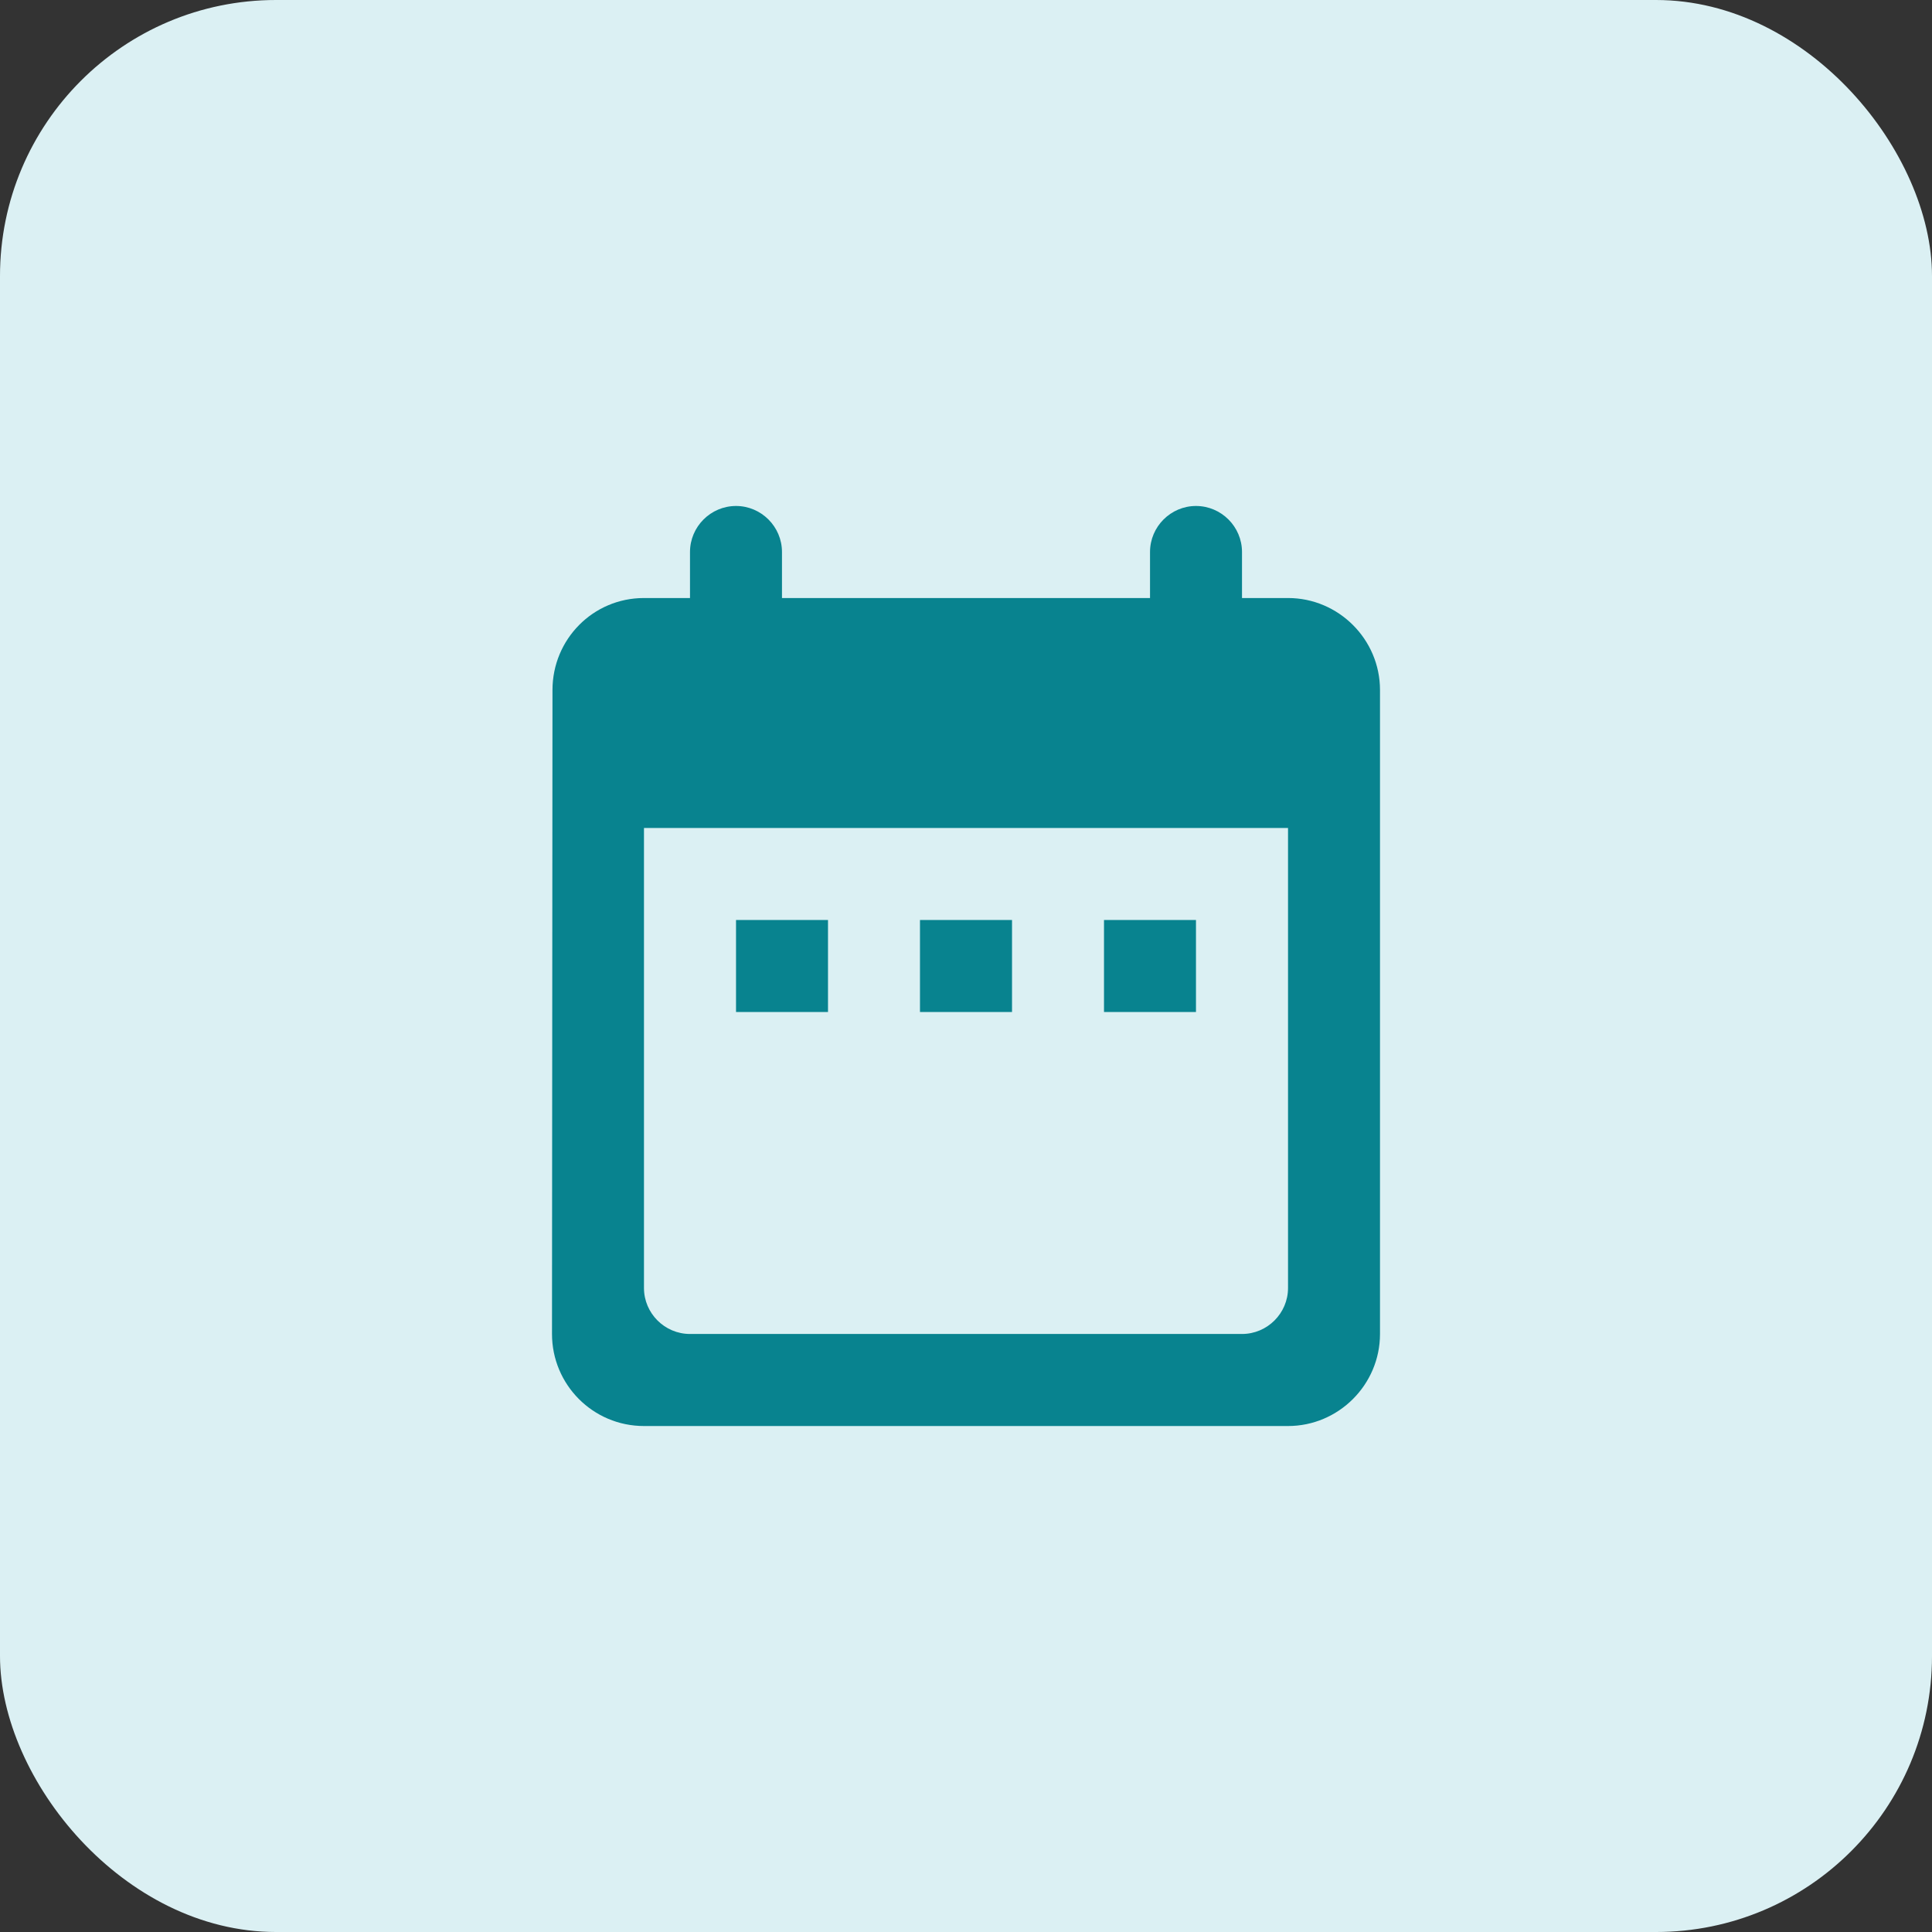 <svg width="28" height="28" viewBox="0 0 28 28" fill="none" xmlns="http://www.w3.org/2000/svg">
<rect x="0" y="0" width="28" height="28" fill="#333333" stroke="none"/>
<rect width="28" height="28" rx="4" fill="#DBF0F3"/>
<path d="M18.667 8.667H18V8C18 7.633 17.7 7.333 17.333 7.333C16.967 7.333 16.667 7.633 16.667 8V8.667H11.333V8C11.333 7.633 11.033 7.333 10.667 7.333C10.3 7.333 10 7.633 10 8V8.667H9.333C8.593 8.667 8.007 9.267 8.007 10L8 19.333C8 20.067 8.593 20.667 9.333 20.667H18.667C19.4 20.667 20 20.067 20 19.333V10C20 9.267 19.4 8.667 18.667 8.667ZM18.667 18.667C18.667 19.033 18.367 19.333 18 19.333H10C9.633 19.333 9.333 19.033 9.333 18.667V12H18.667V18.667ZM10.667 13.333H12V14.667H10.667V13.333ZM13.333 13.333H14.667V14.667H13.333V13.333ZM16 13.333H17.333V14.667H16V13.333Z" fill="#08838F"/>
</svg>
